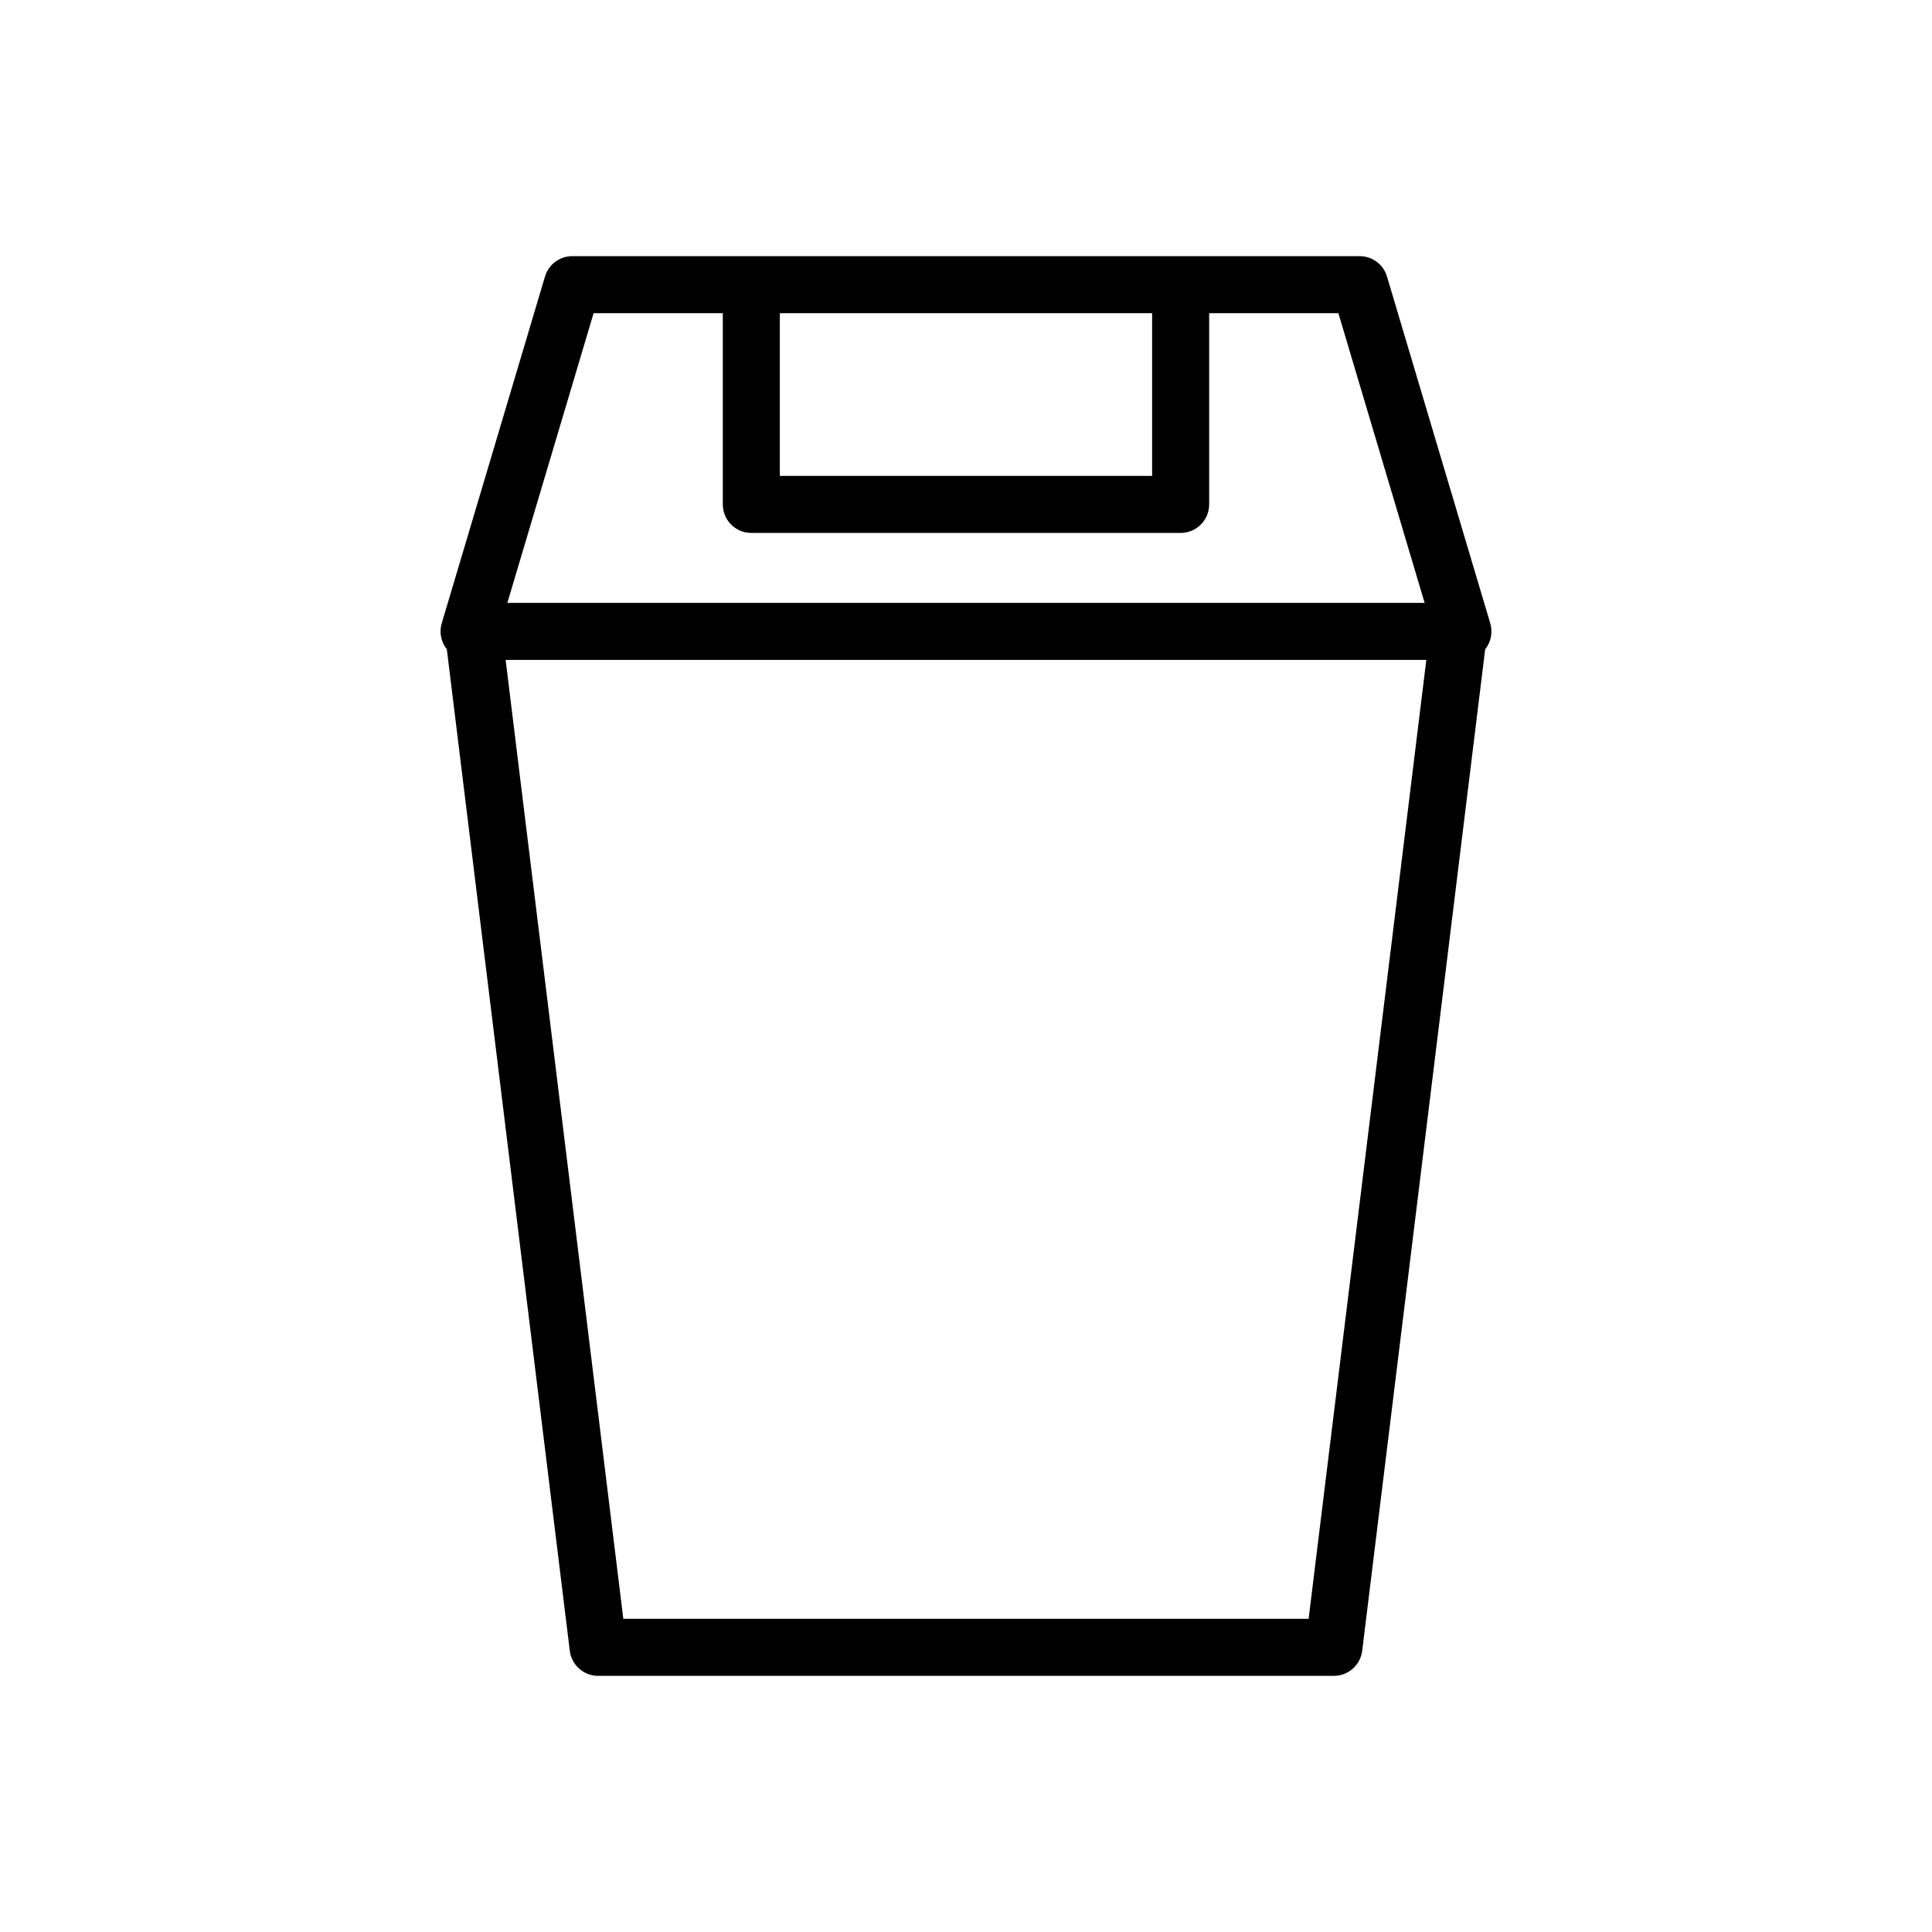 <?xml version="1.0" encoding="UTF-8"?>
<!-- Uploaded to: ICON Repo, www.svgrepo.com, Generator: ICON Repo Mixer Tools -->
<svg fill="#000000" width="800px" height="800px" version="1.1" viewBox="144 144 512 512" xmlns="http://www.w3.org/2000/svg">
 <path d="m295.67 211.88c-3.34 0-6.289 2.195-7.242 5.402l-27.363 91.895c-0.707 2.375-0.203 4.945 1.348 6.879l32.59 265.43c0.469 3.785 3.684 6.629 7.5 6.633h194.99c3.816-0.004 7.031-2.848 7.5-6.633l32.59-265.42c1.551-1.934 2.055-4.508 1.348-6.887l-27.367-91.895c-0.953-3.207-3.898-5.402-7.242-5.402zm5.637 15.113h34.242v50.688h0.004c0 4.172 3.383 7.555 7.559 7.555h113.77c4.172 0 7.555-3.383 7.559-7.555v-50.688h34.242l22.859 76.781h-243.09l22.859-76.781zm49.359 0h98.656v43.129h-98.656zm-72.668 91.895h243.99l-31.191 254.11h-181.61z"/>
</svg>